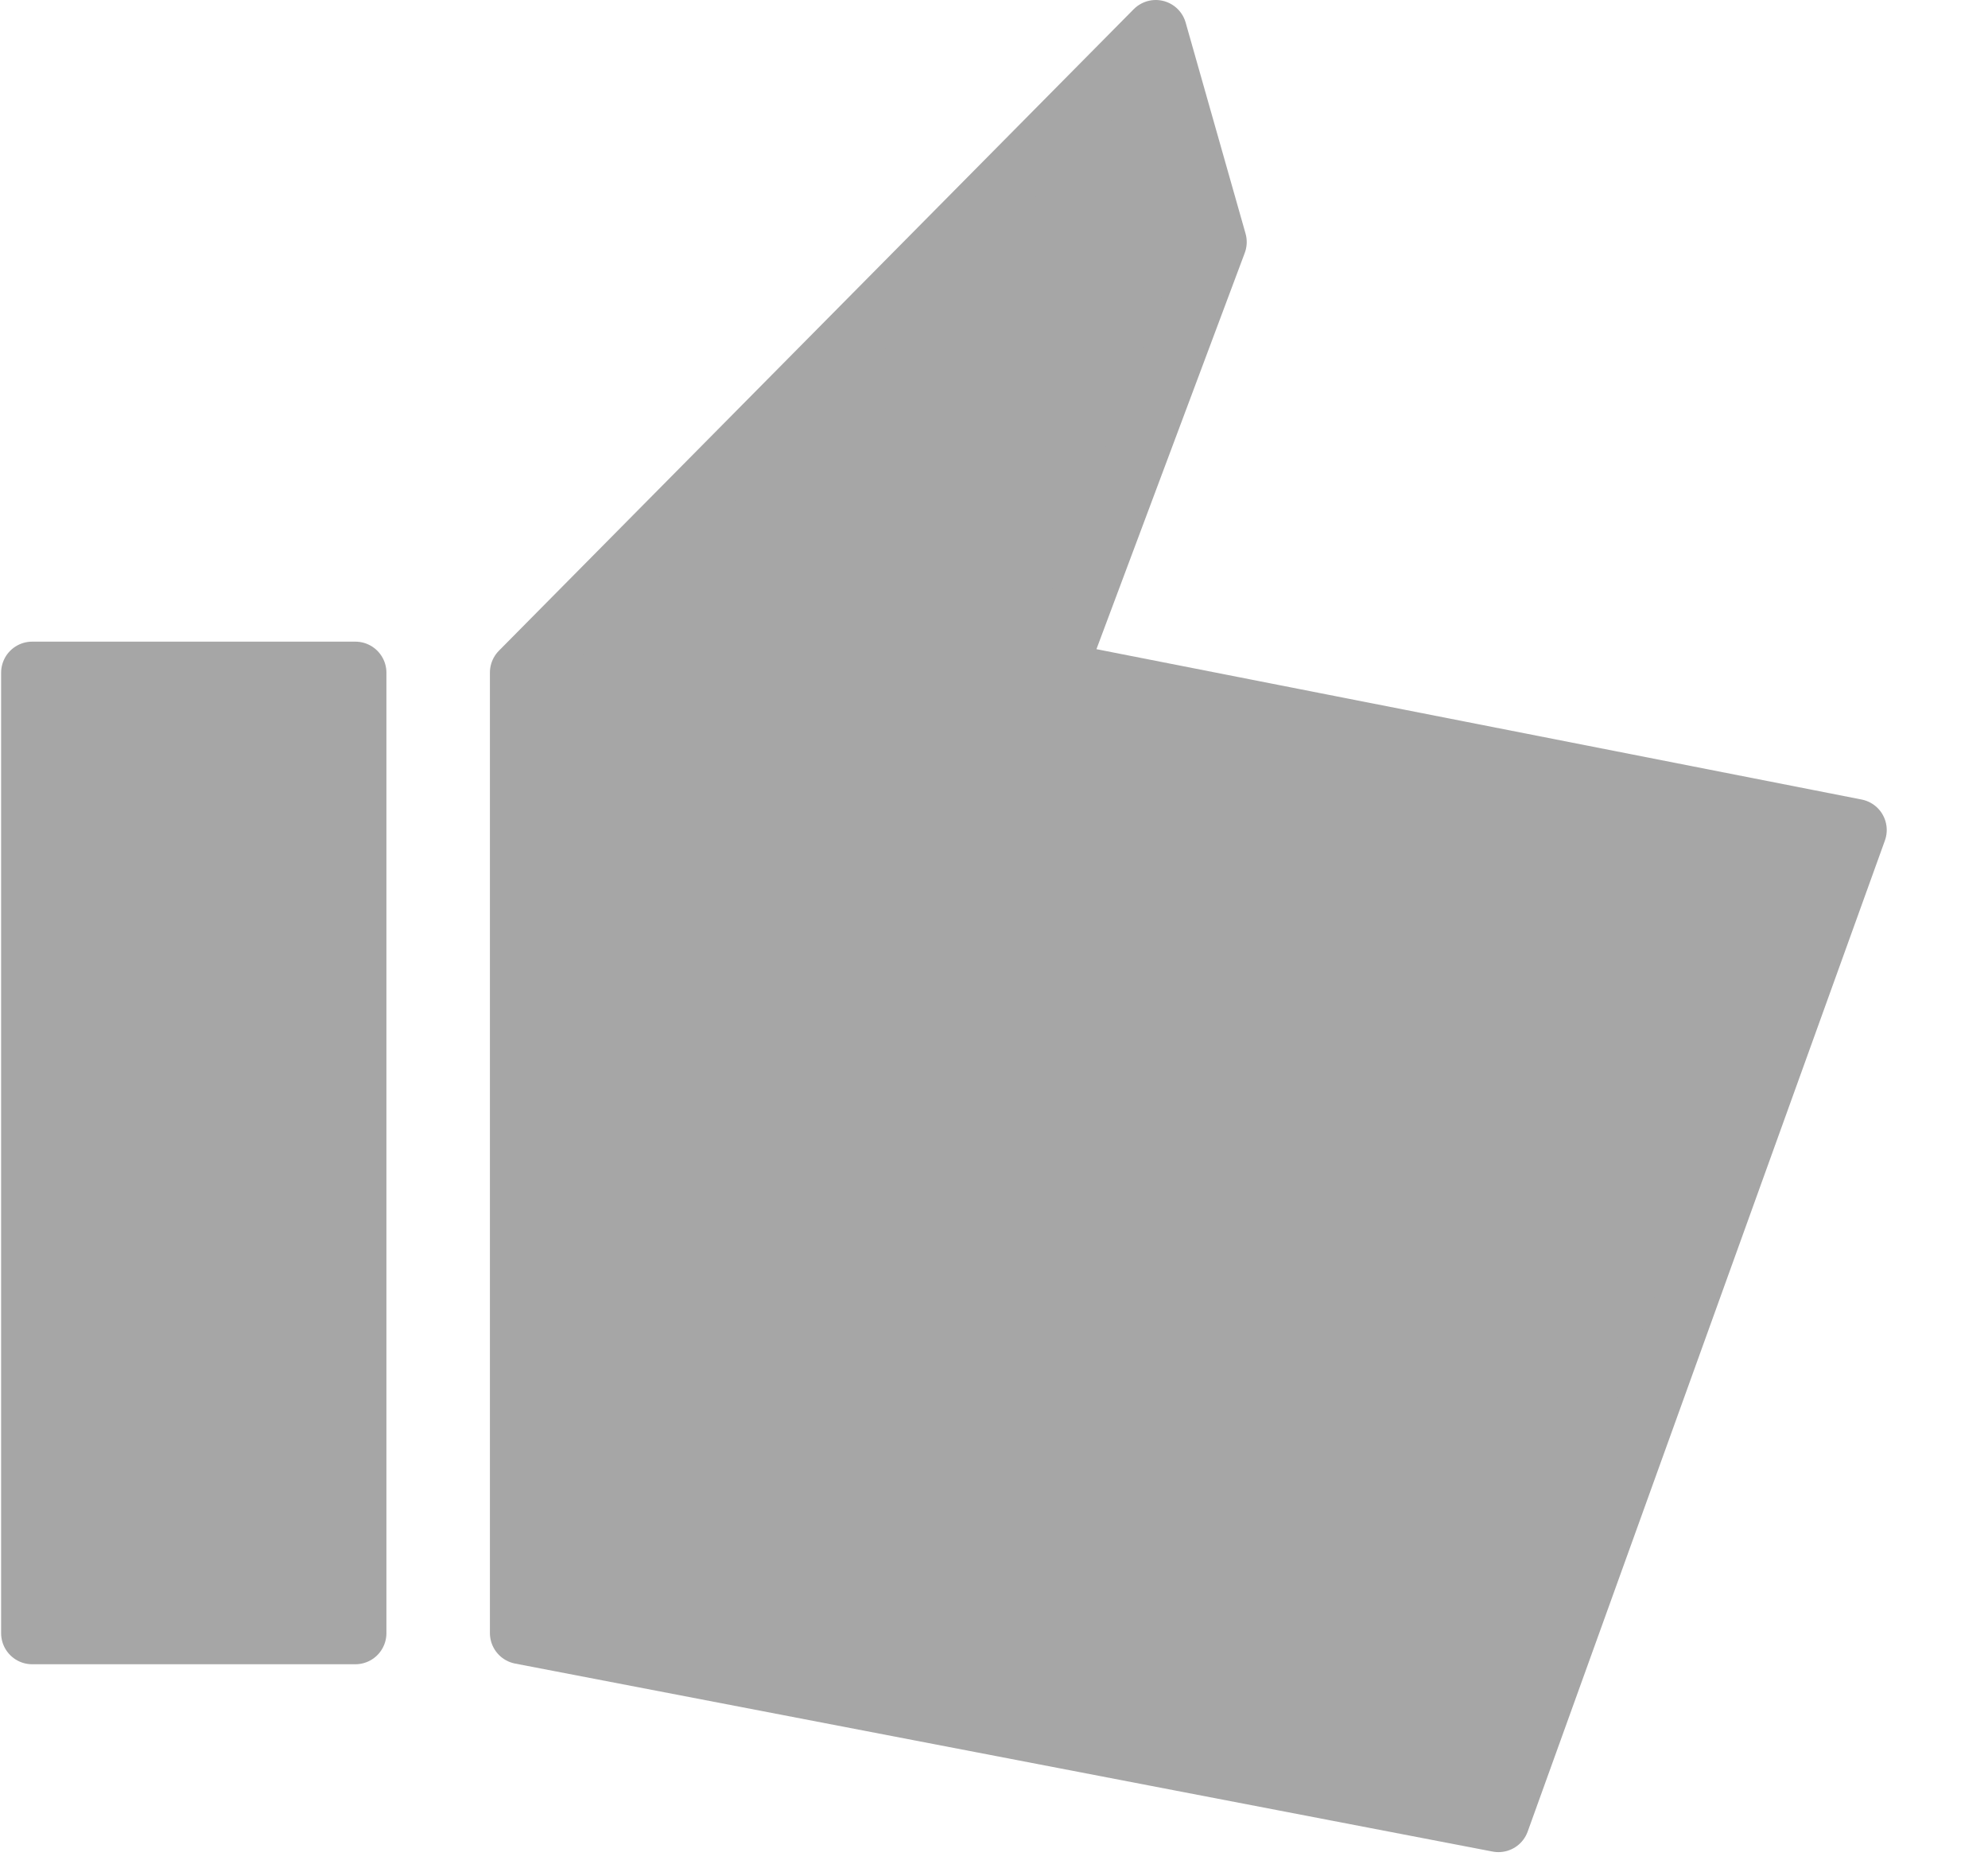 <?xml version="1.0" encoding="UTF-8"?>
<svg width="16px" height="15px" viewBox="0 0 16 15" version="1.1" xmlns="http://www.w3.org/2000/svg" xmlns:xlink="http://www.w3.org/1999/xlink">
    <!-- Generator: Sketch 52.6 (67491) - http://www.bohemiancoding.com/sketch -->
    <title>ThumbsUp_Filled</title>
    <desc>Created with Sketch.</desc>
    <g id="Page-1" stroke="none" stroke-width="1" fill="none" fill-rule="evenodd">
        <g id="Artboard" transform="translate(-18, -32)">
            <g id="ThumbsUp_Filled" transform="translate(18, 32)">
                <polygon id="Fill-1" points="0.259 13.144 2.86 13.144 2.86 5.414 0.259 5.414"></polygon>
                <polygon id="Stroke-2" stroke="#A6A6A6" stroke-width="0.5" fill="#A6A6A6" stroke-linejoin="round" points="0.259 13.144 2.86 13.144 2.86 5.414 0.259 5.414"></polygon>
                <polygon id="Fill-4" points="4.193 5.413 4.193 13.143 12.06 14.656 14.935 6.68 8.487 5.413 9.784 1.948 9.302 0.25"></polygon>
                <polygon id="Stroke-5" stroke="#A6A6A6" stroke-width="0.5" fill="#A6A6A6" stroke-linejoin="round" points="4.193 5.413 4.193 13.143 12.06 14.656 14.935 6.68 8.487 5.413 9.784 1.948 9.302 0.25"></polygon>
            </g>
        </g>
    </g>
</svg>